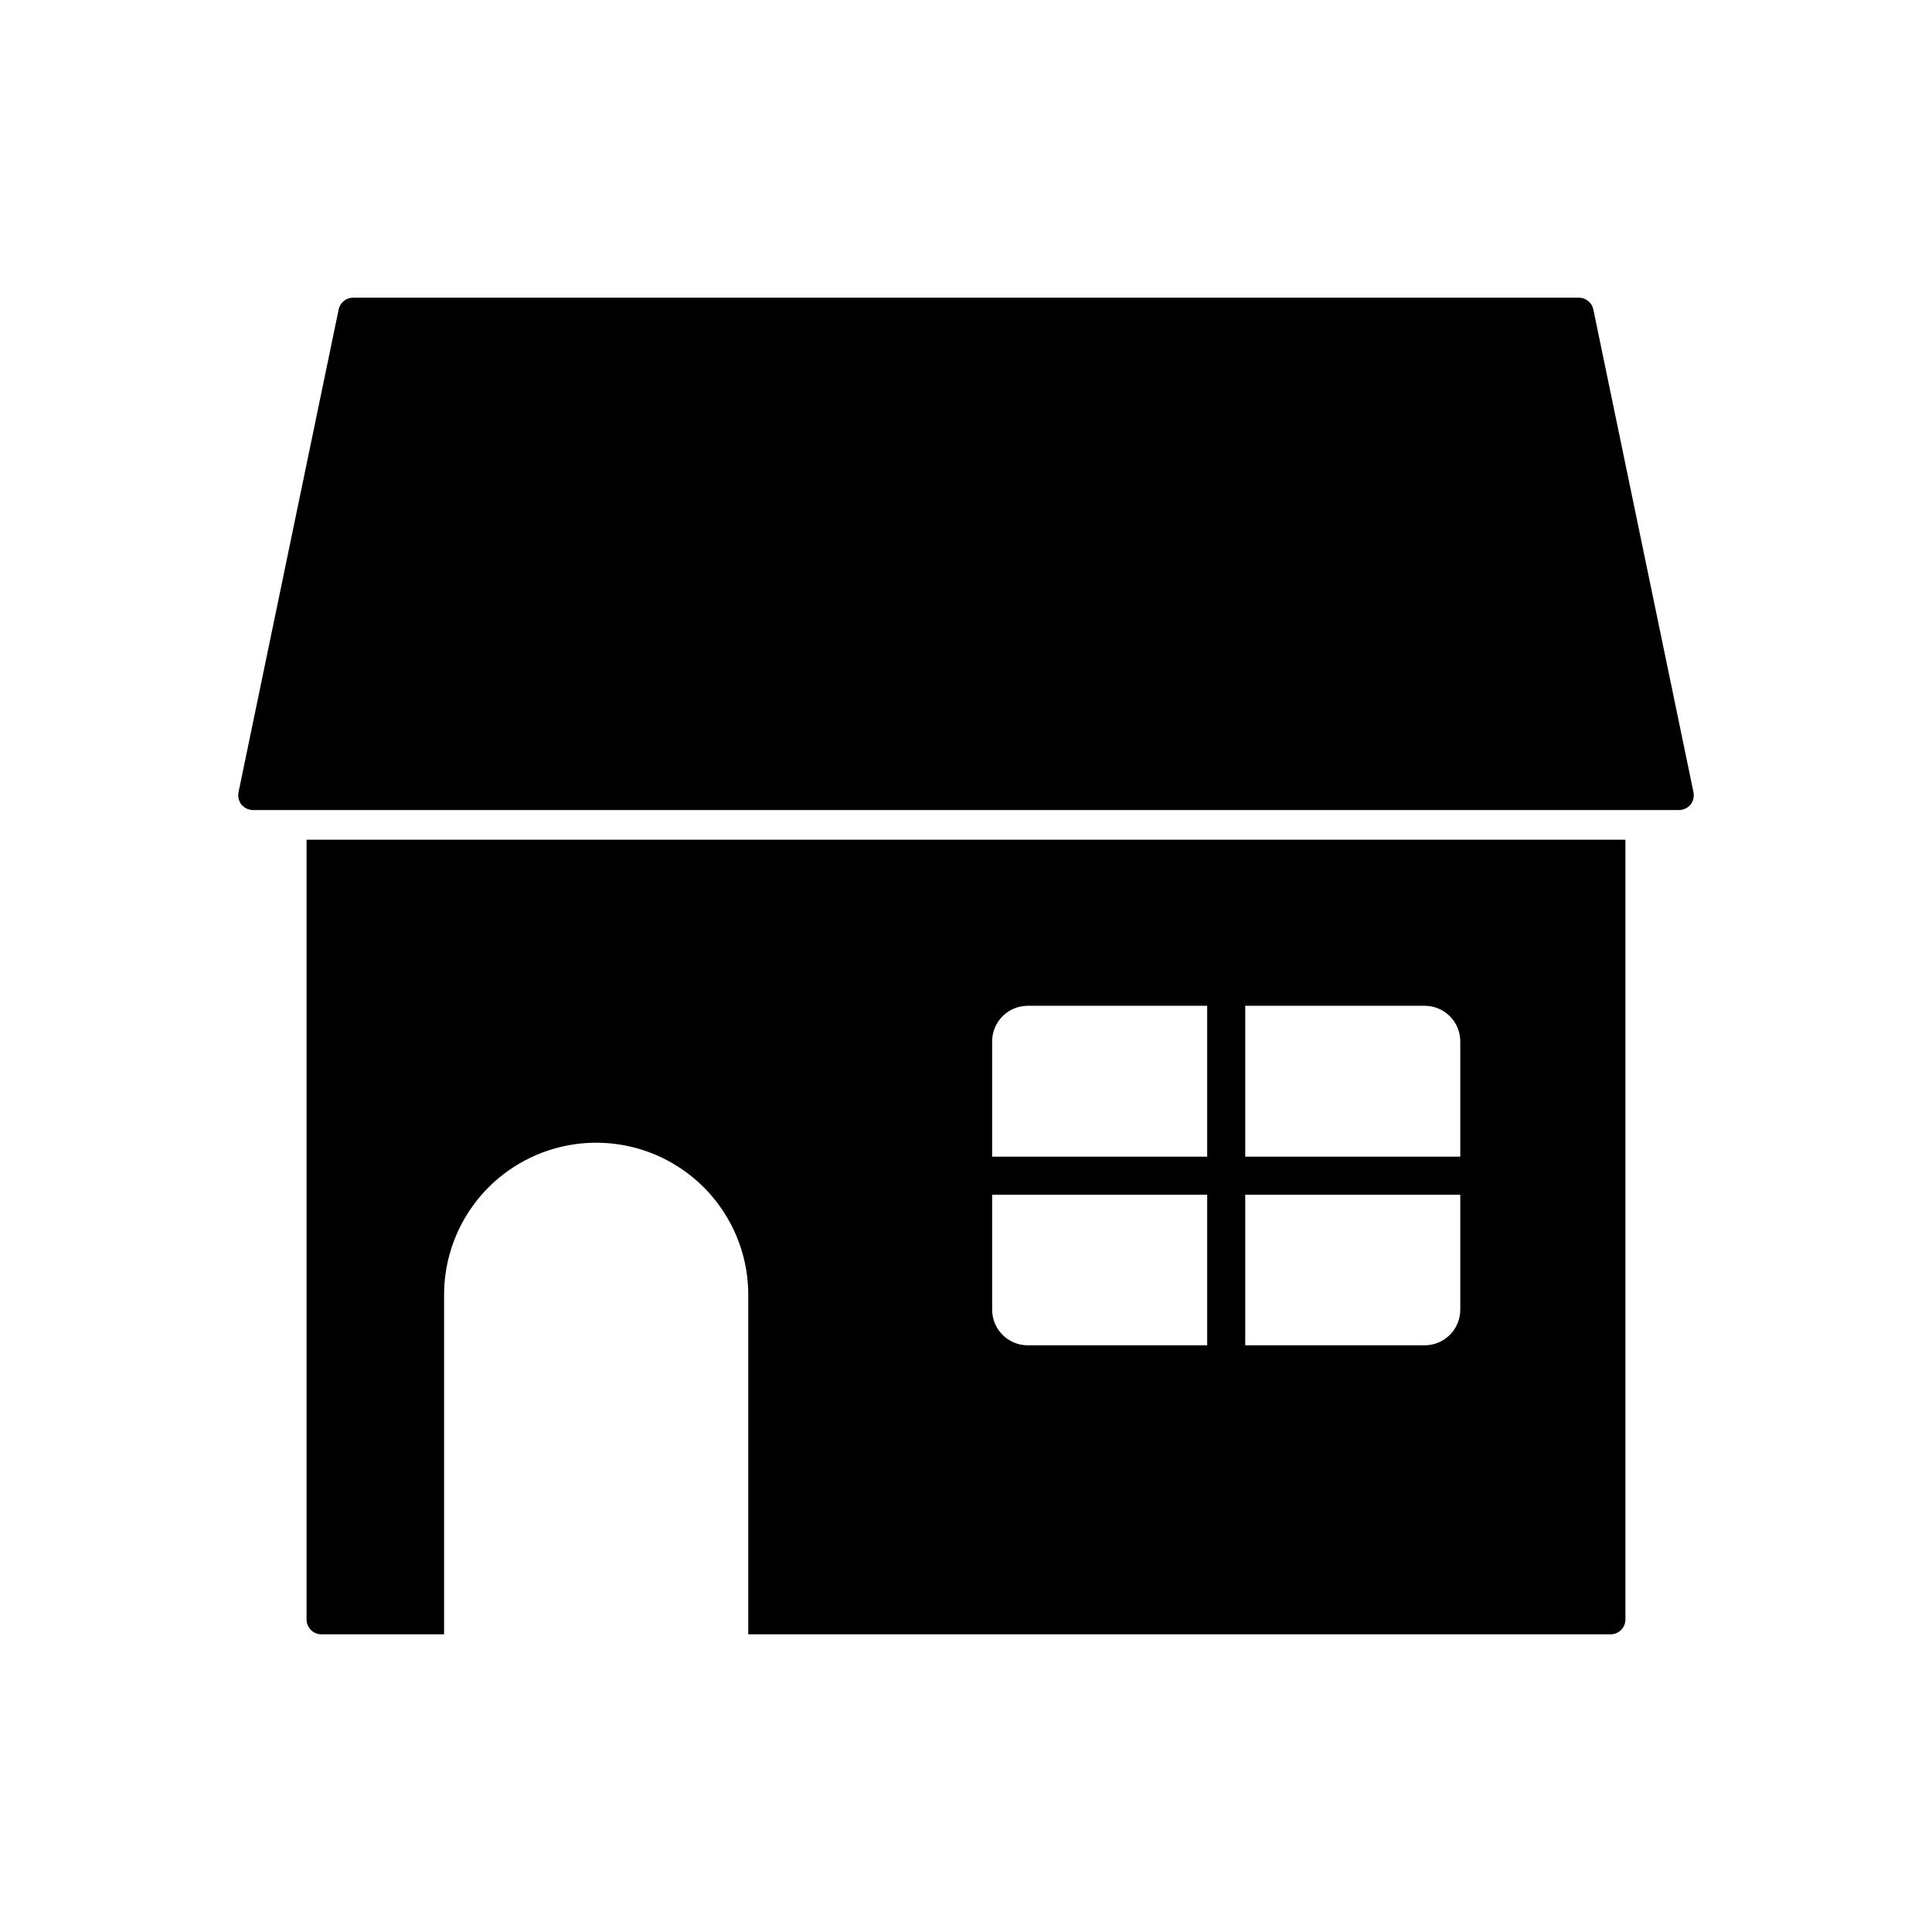 <?xml version="1.0" encoding="UTF-8"?>
<!-- Uploaded to: SVG Repo, www.svgrepo.com, Generator: SVG Repo Mixer Tools -->
<svg fill="#000000" width="800px" height="800px" version="1.1" viewBox="144 144 512 512" xmlns="http://www.w3.org/2000/svg">
 <g>
  <path d="m592.79 353.95c0.223 1.164-0.066 2.371-0.789 3.309-0.777 0.883-1.891 1.398-3.07 1.418h-377.86c-1.176-0.02-2.293-0.535-3.07-1.418-0.723-0.938-1.012-2.144-0.789-3.309l26.531-127.92c0.375-1.832 1.984-3.148 3.856-3.148h324.8c1.871 0 3.484 1.316 3.856 3.148z"/>
  <path d="m225.24 366.54v206.64c0 1.043 0.414 2.043 1.152 2.781 0.738 0.738 1.742 1.152 2.785 1.152h32.512v-89.977c0-14.398 7.68-27.703 20.152-34.902 12.469-7.199 27.836-7.199 40.305 0s20.152 20.504 20.152 34.902v89.977h228.52c1.047 0 2.047-0.414 2.785-1.152 0.738-0.738 1.152-1.738 1.152-2.781v-206.64zm238.68 133.98h-47.625c-5.188-0.043-9.367-4.258-9.367-9.445v-30.465h56.992zm0-49.988h-56.992v-30.543c0-5.184 4.18-9.402 9.367-9.445h47.625zm67.07 40.539v0.004c0 5.188-4.18 9.402-9.367 9.445h-47.625v-39.91h56.992zm0-40.539h-56.992v-39.988h47.625c5.188 0.043 9.367 4.262 9.367 9.445z"/>
 </g>
</svg>